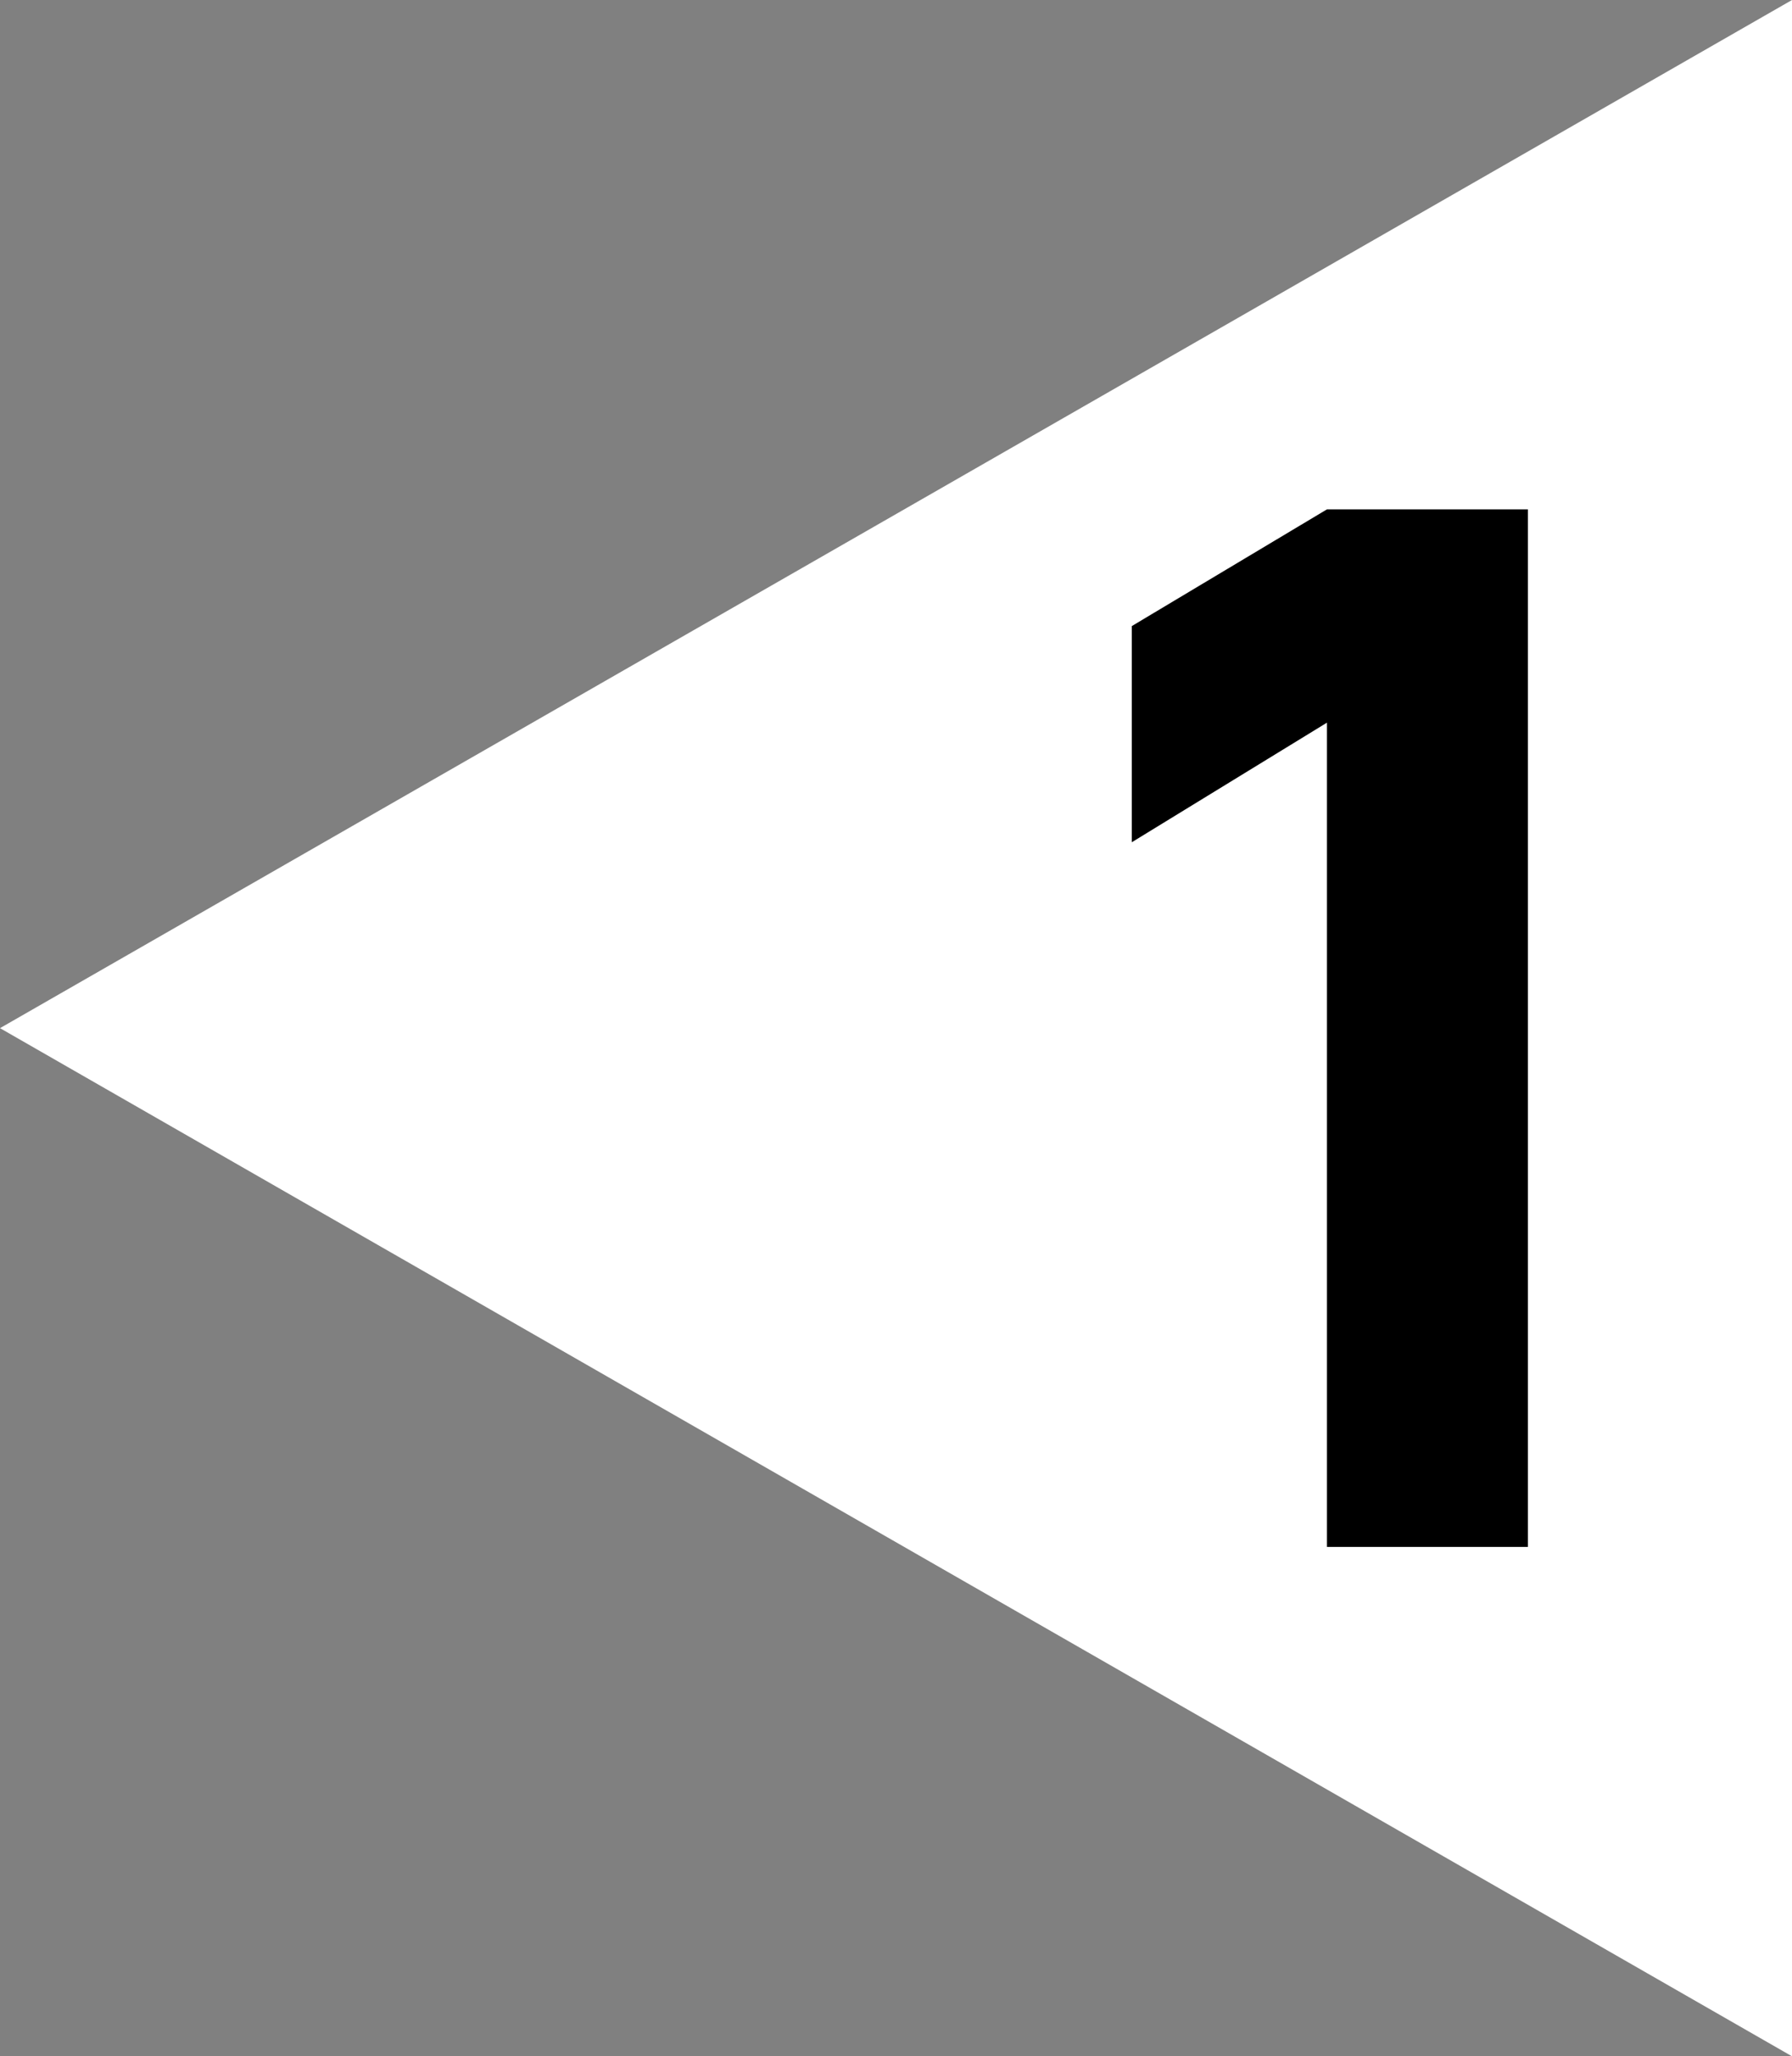 <?xml version="1.0" encoding="UTF-8"?> <svg xmlns="http://www.w3.org/2000/svg" width="95" height="109" viewBox="0 0 95 109" fill="none"><rect x="0" y="0" width="95" height="109" fill="#808080" stroke="none"/> <path d="M2.38227e-06 54.5L95 109L95 -4.15258e-06L2.38227e-06 54.5Z" fill="white"></path> <path d="M70.347 27H81V82H70.347V38.306L60 44.646V33.188L70.347 27Z" fill="black"></path> </svg> 